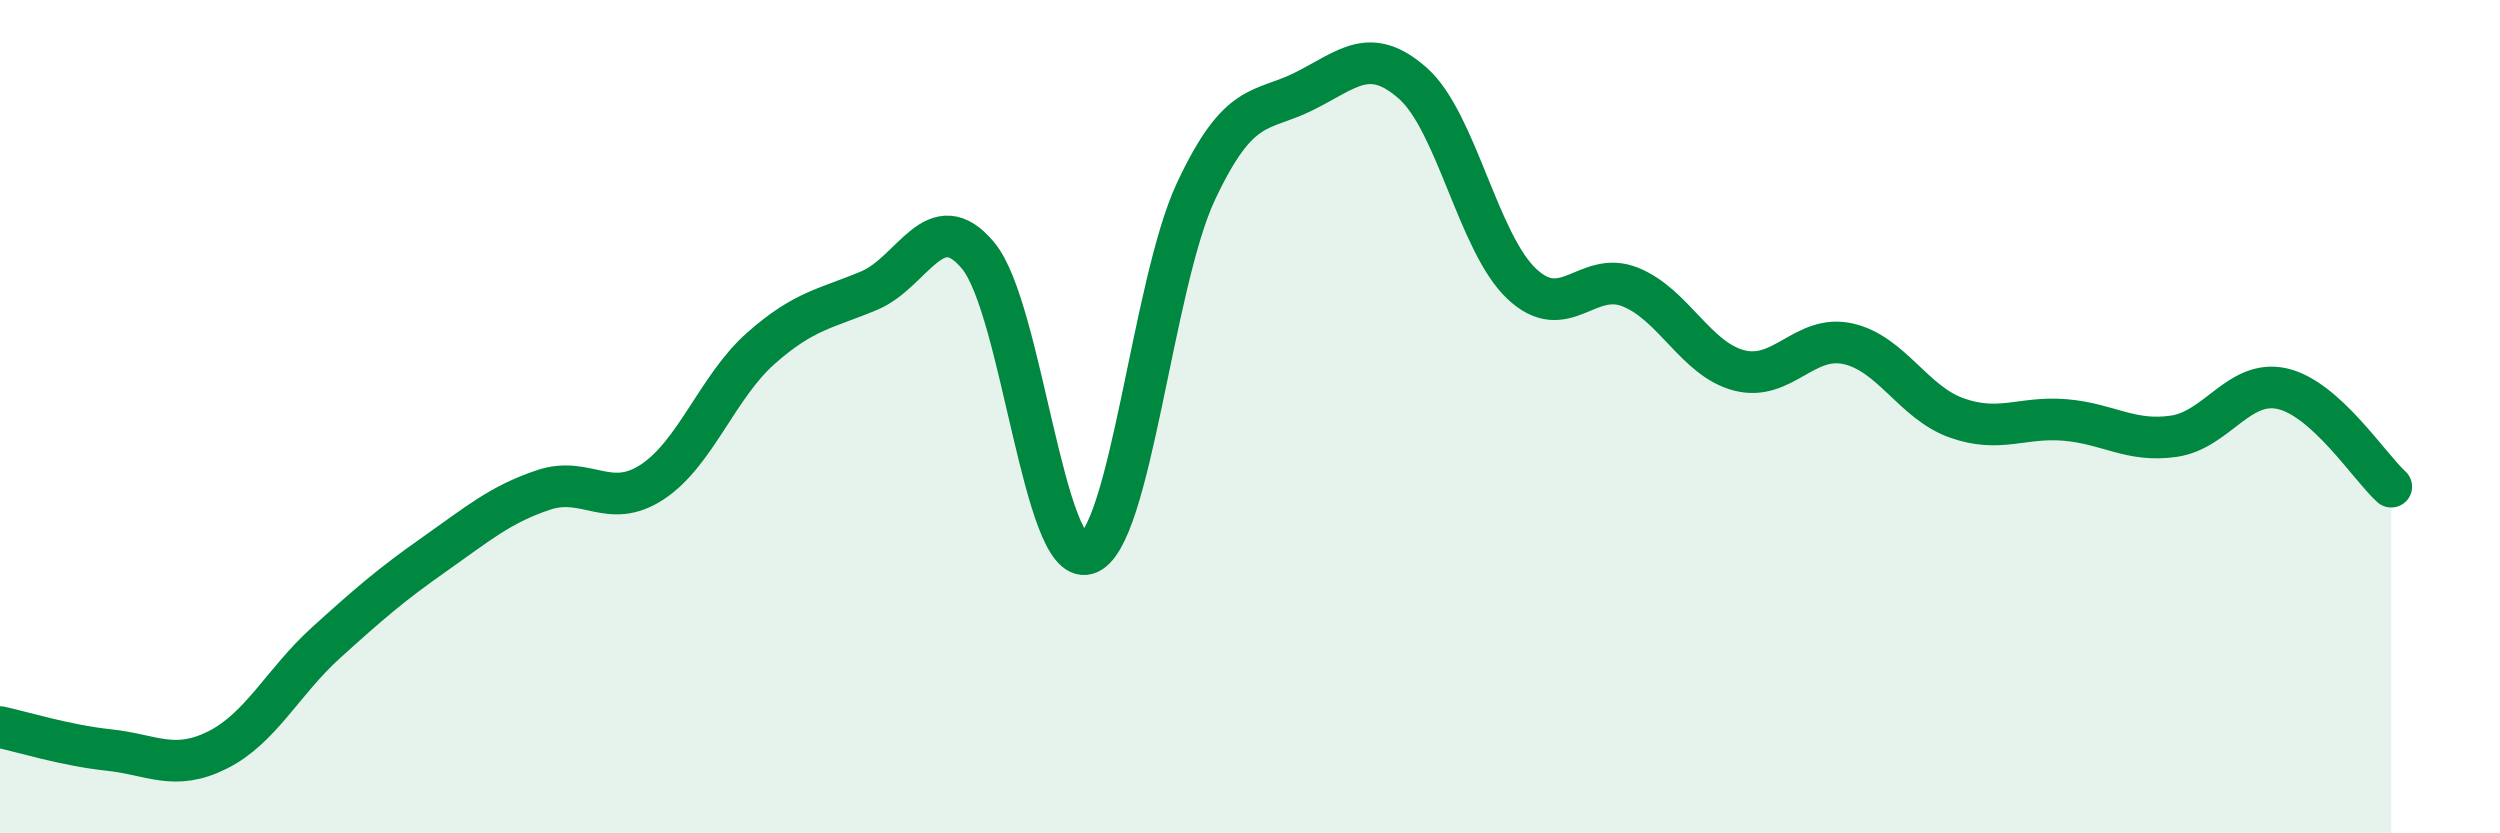 
    <svg width="60" height="20" viewBox="0 0 60 20" xmlns="http://www.w3.org/2000/svg">
      <path
        d="M 0,17.45 C 0.52,17.56 1.57,17.89 2.61,18 C 3.65,18.11 4.18,18.52 5.22,18 C 6.26,17.48 6.79,16.36 7.83,15.42 C 8.87,14.48 9.39,14.03 10.43,13.3 C 11.47,12.57 12,12.11 13.04,11.76 C 14.08,11.41 14.61,12.25 15.65,11.57 C 16.69,10.89 17.22,9.28 18.26,8.36 C 19.3,7.44 19.83,7.41 20.87,6.97 C 21.91,6.53 22.44,4.88 23.48,6.14 C 24.52,7.4 25.05,13.6 26.09,13.29 C 27.13,12.98 27.66,6.82 28.7,4.6 C 29.74,2.38 30.26,2.71 31.3,2.19 C 32.34,1.67 32.87,1.08 33.91,2 C 34.95,2.92 35.48,5.83 36.52,6.81 C 37.56,7.79 38.09,6.47 39.13,6.89 C 40.17,7.31 40.7,8.62 41.74,8.89 C 42.78,9.16 43.31,8.02 44.35,8.25 C 45.39,8.48 45.92,9.66 46.96,10.03 C 48,10.4 48.53,9.99 49.57,10.08 C 50.61,10.17 51.13,10.62 52.17,10.47 C 53.21,10.32 53.74,9.09 54.78,9.33 C 55.82,9.57 56.87,11.21 57.39,11.68L57.39 20L0 20Z"
        fill="#008740"
        opacity="0.1"
        stroke-linecap="round"
        stroke-linejoin="round"
      />
      <path
        d="M 0,17.45 C 0.52,17.56 1.57,17.89 2.61,18 C 3.65,18.11 4.18,18.52 5.22,18 C 6.26,17.48 6.79,16.36 7.83,15.42 C 8.87,14.48 9.39,14.03 10.43,13.3 C 11.47,12.57 12,12.11 13.04,11.76 C 14.08,11.41 14.61,12.25 15.65,11.57 C 16.69,10.89 17.22,9.28 18.26,8.36 C 19.3,7.44 19.83,7.41 20.87,6.97 C 21.91,6.53 22.44,4.88 23.48,6.14 C 24.52,7.4 25.05,13.6 26.09,13.29 C 27.13,12.98 27.66,6.82 28.7,4.6 C 29.74,2.38 30.26,2.71 31.3,2.19 C 32.34,1.67 32.87,1.08 33.91,2 C 34.95,2.92 35.48,5.83 36.52,6.81 C 37.56,7.79 38.09,6.47 39.13,6.89 C 40.17,7.31 40.7,8.62 41.74,8.89 C 42.78,9.16 43.31,8.02 44.35,8.25 C 45.39,8.48 45.92,9.66 46.96,10.03 C 48,10.4 48.53,9.99 49.57,10.08 C 50.61,10.17 51.13,10.62 52.17,10.47 C 53.21,10.32 53.74,9.09 54.78,9.33 C 55.82,9.57 56.87,11.21 57.39,11.68"
        stroke="#008740"
        stroke-width="1"
        fill="none"
        stroke-linecap="round"
        stroke-linejoin="round"
      />
    </svg>
  